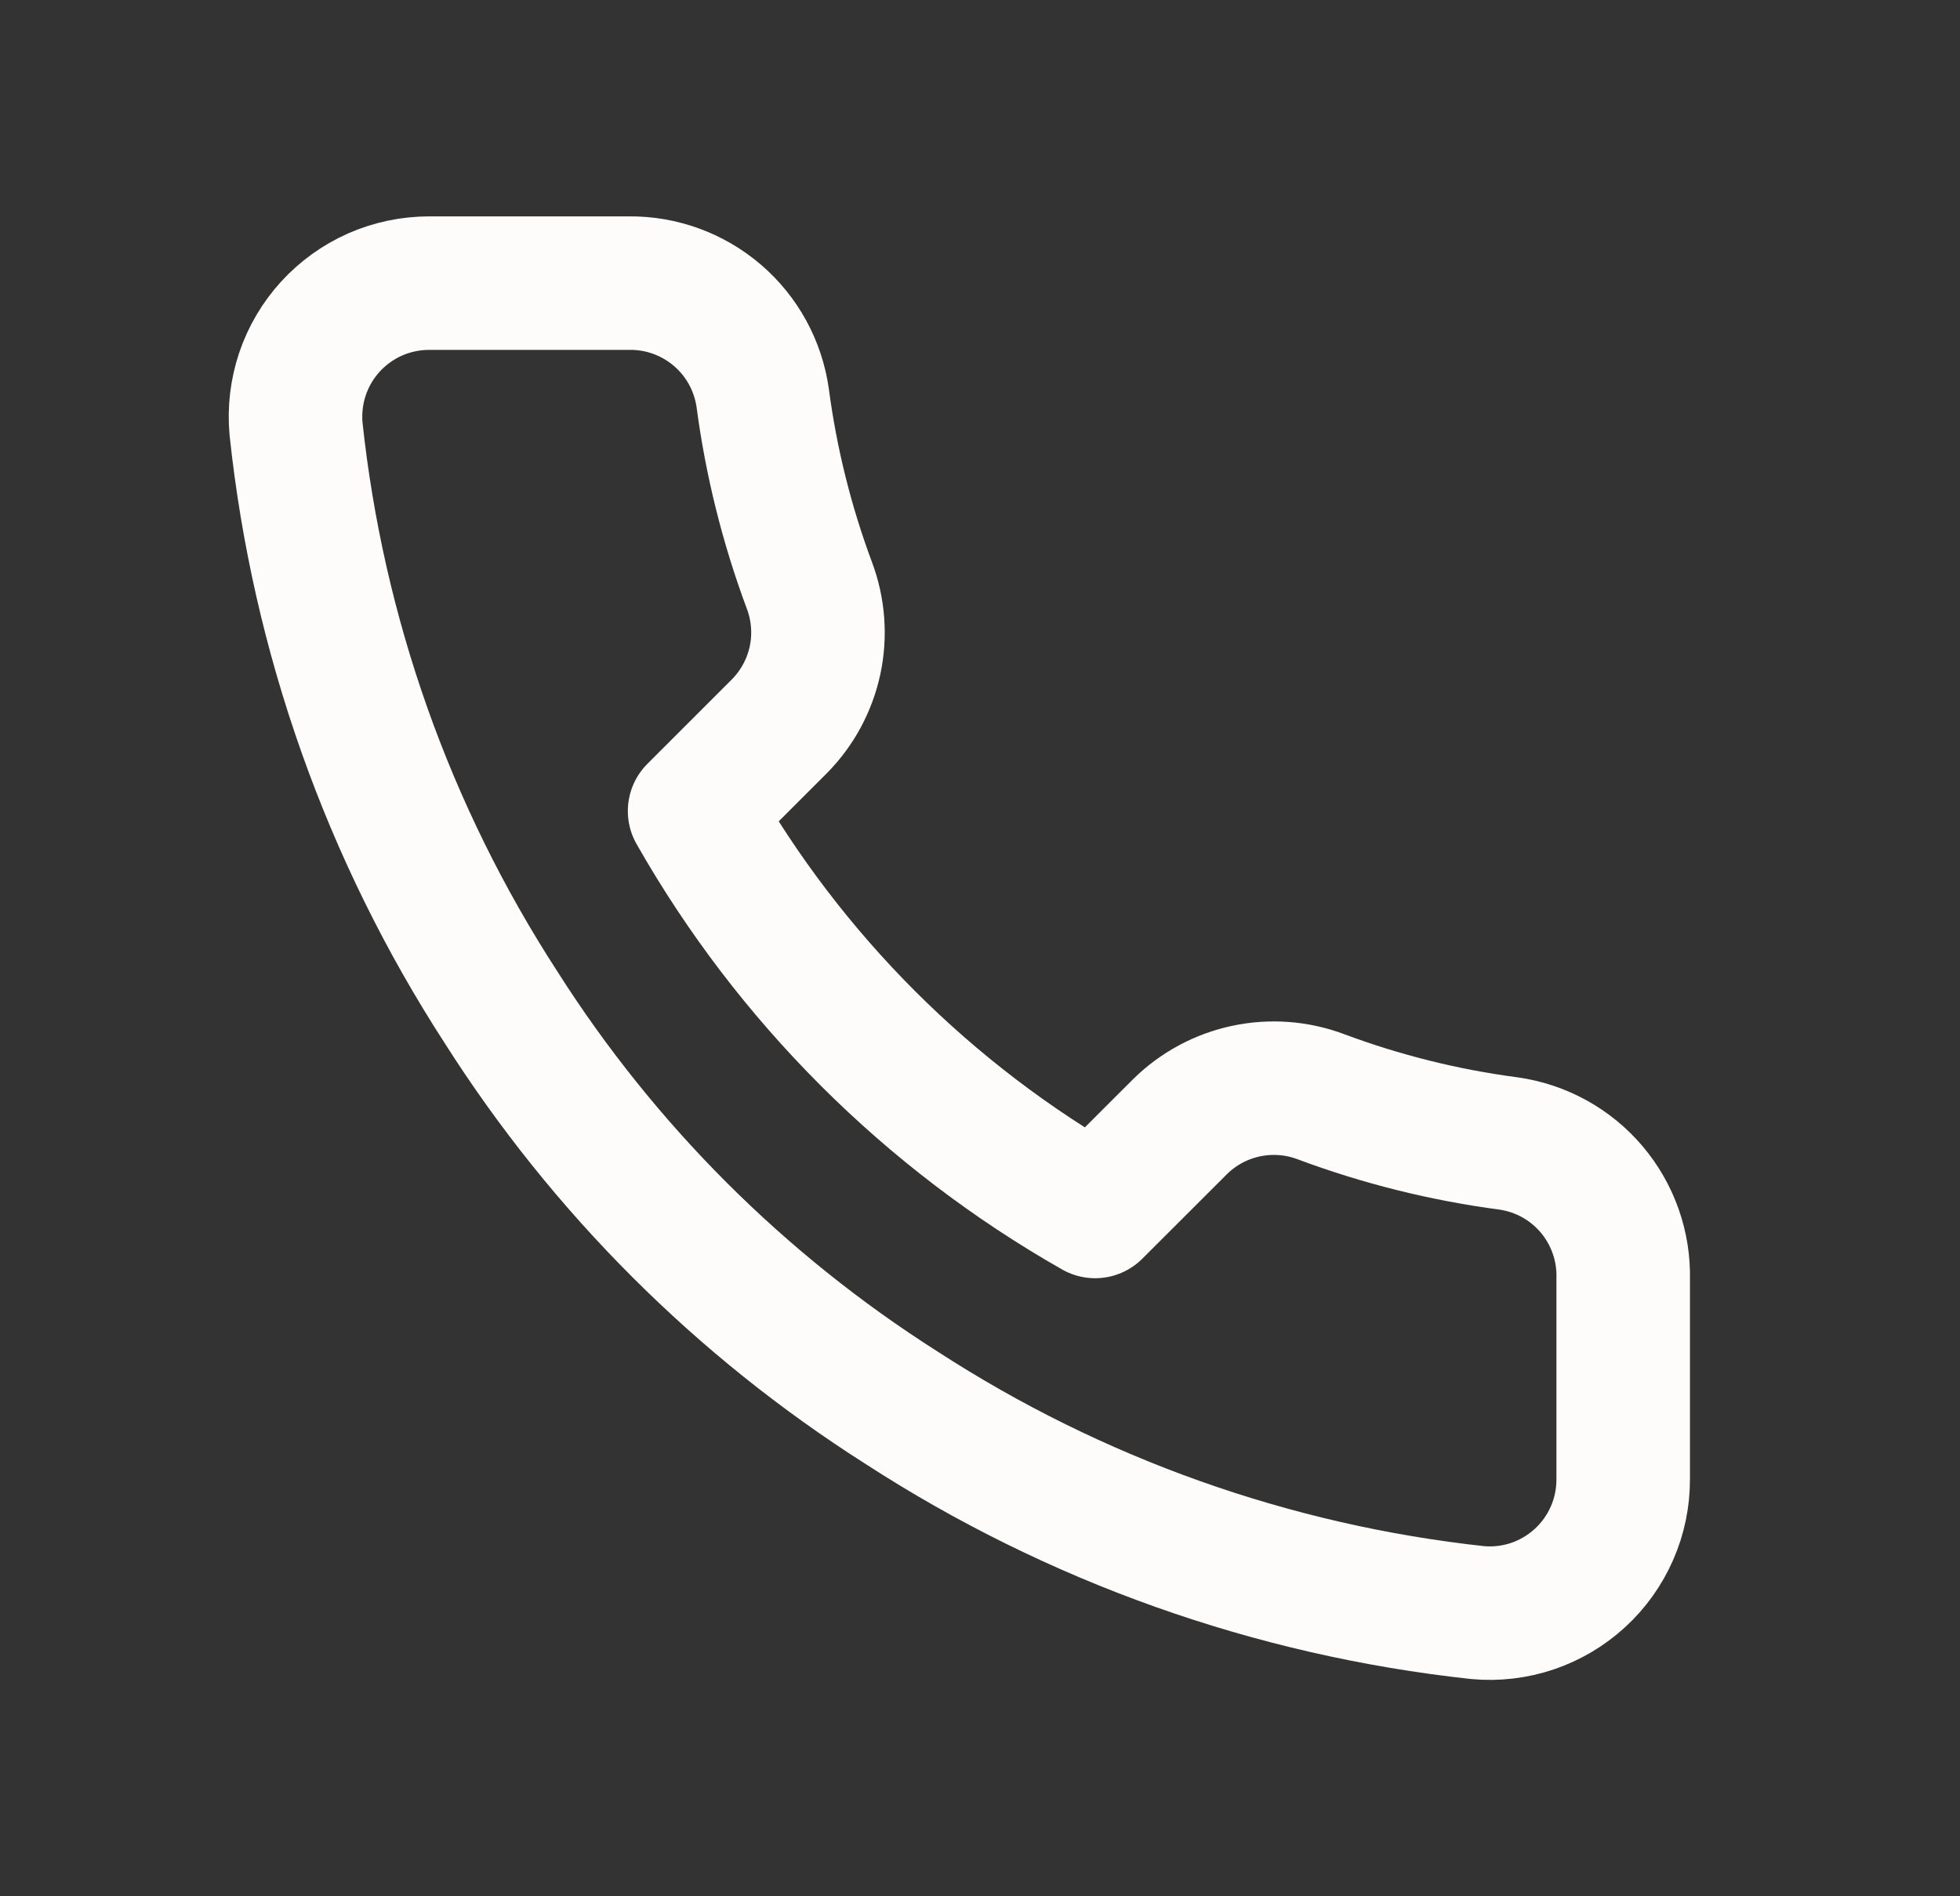 <svg width="31" height="30" viewBox="0 0 31 30" fill="none" xmlns="http://www.w3.org/2000/svg">
<rect x="0" y="0" width="31" height="30" fill="#333333" stroke="none"/>
<path d="M25.673 20.233V23.401C25.674 23.695 25.614 23.986 25.496 24.255C25.378 24.525 25.206 24.766 24.989 24.965C24.772 25.164 24.517 25.315 24.238 25.41C23.959 25.504 23.664 25.539 23.371 25.512C20.122 25.159 17.001 24.049 14.259 22.271C11.708 20.65 9.545 18.487 7.924 15.935C6.139 13.181 5.029 10.045 4.682 6.781C4.656 6.489 4.691 6.195 4.784 5.917C4.878 5.639 5.028 5.384 5.226 5.167C5.424 4.951 5.664 4.778 5.932 4.659C6.201 4.541 6.49 4.48 6.784 4.479H9.951C10.464 4.474 10.96 4.656 11.349 4.99C11.738 5.324 11.991 5.788 12.063 6.295C12.197 7.309 12.445 8.304 12.802 9.262C12.944 9.64 12.975 10.051 12.891 10.446C12.806 10.841 12.611 11.203 12.327 11.49L10.986 12.831C12.489 15.475 14.678 17.663 17.321 19.166L18.662 17.826C18.949 17.542 19.312 17.346 19.707 17.262C20.101 17.178 20.512 17.208 20.89 17.35C21.848 17.708 22.843 17.956 23.857 18.09C24.37 18.162 24.838 18.42 25.173 18.815C25.508 19.211 25.686 19.715 25.673 20.233Z" stroke="#FEFCFA" stroke-width="2.112" stroke-linecap="round" stroke-linejoin="round"/>
</svg>
